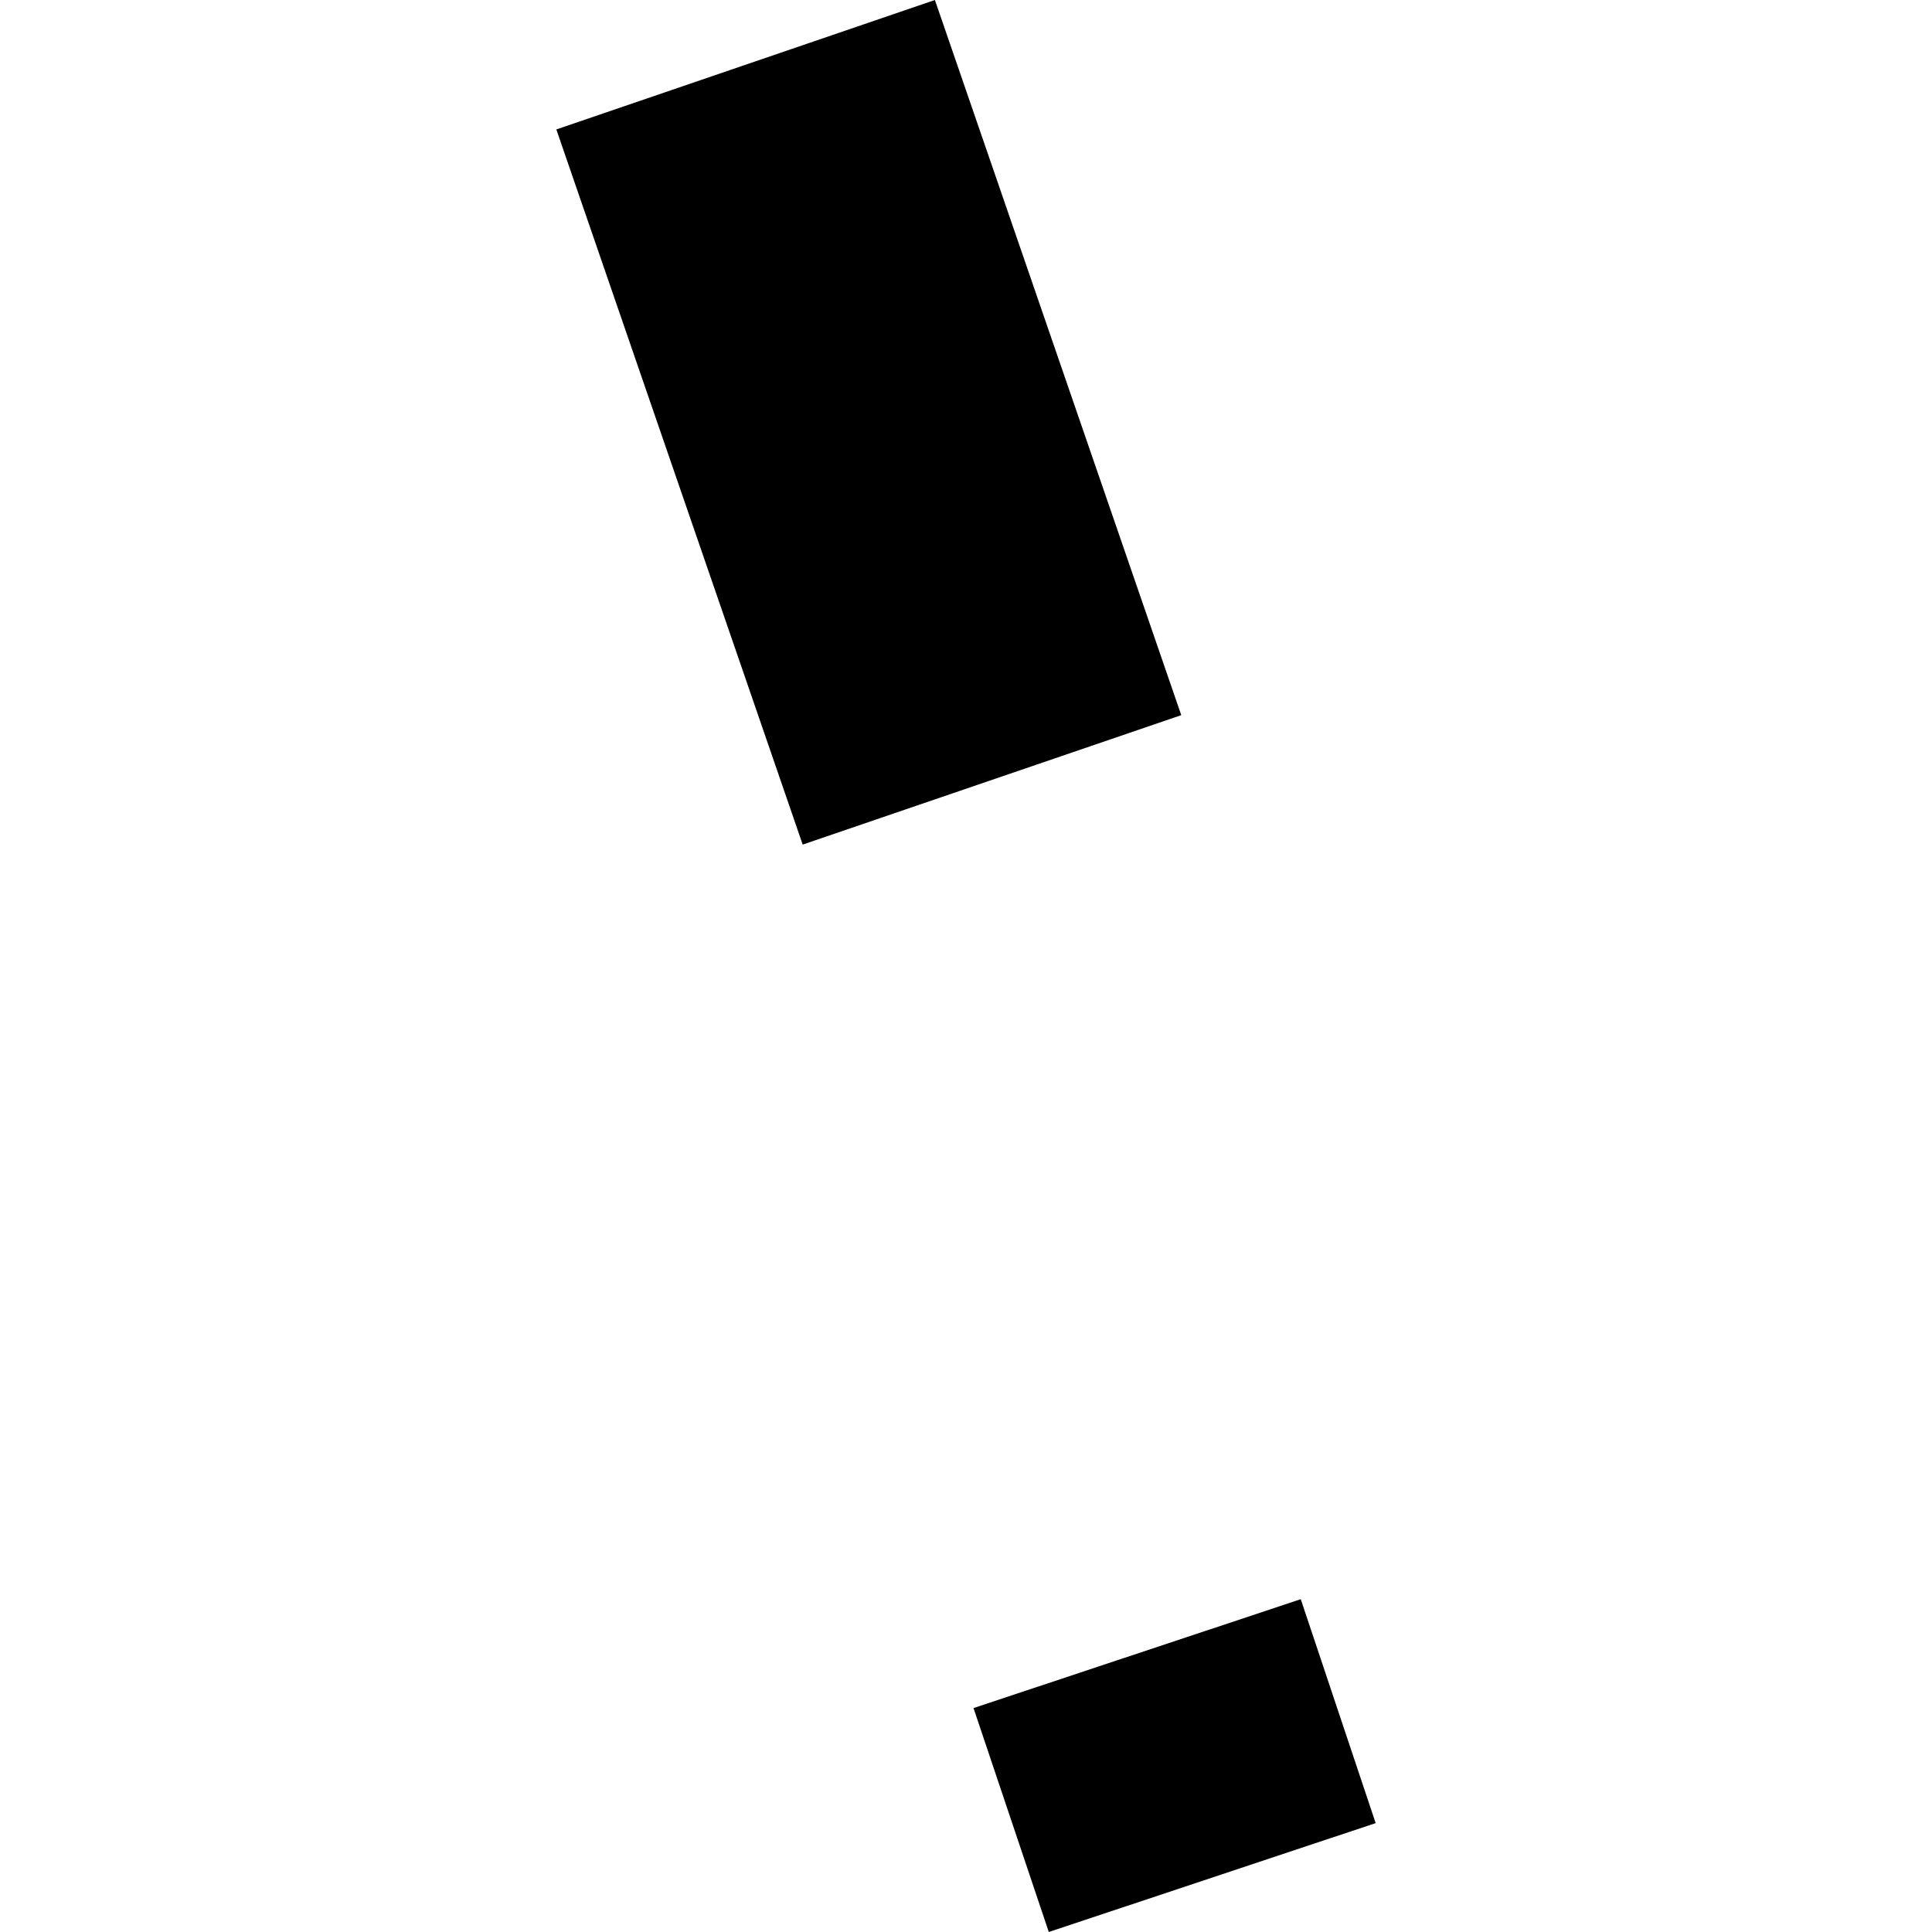 <?xml version="1.0" encoding="utf-8" standalone="no"?>
<!DOCTYPE svg PUBLIC "-//W3C//DTD SVG 1.1//EN"
  "http://www.w3.org/Graphics/SVG/1.1/DTD/svg11.dtd">
<!-- Created with matplotlib (https://matplotlib.org/) -->
<svg height="288pt" version="1.1" viewBox="0 0 288 288" width="288pt" xmlns="http://www.w3.org/2000/svg" xmlns:xlink="http://www.w3.org/1999/xlink">
 <defs>
  <style type="text/css">
*{stroke-linecap:butt;stroke-linejoin:round;}
  </style>
 </defs>
 <g id="figure_1">
  <g id="patch_1">
   <path d="M 0 288 
L 288 288 
L 288 0 
L 0 0 
z
" style="fill:none;opacity:0;"/>
  </g>
  <g id="axes_1">
   <g id="PatchCollection_1">
    <path clip-path="url(#p643b749b25)" d="M 82.932 19.295 
L 119.656 125.902 
L 176.088 106.607 
L 139.364 -0 
L 82.932 19.295 
"/>
    <path clip-path="url(#p643b749b25)" d="M 145.12 254.62 
L 156.341 288 
L 205.068 271.77 
L 193.901 238.389 
L 145.12 254.62 
"/>
   </g>
  </g>
 </g>
 <defs>
  <clipPath id="p643b749b25">
   <rect height="288" width="122.135" x="82.932" y="0"/>
  </clipPath>
 </defs>
</svg>

